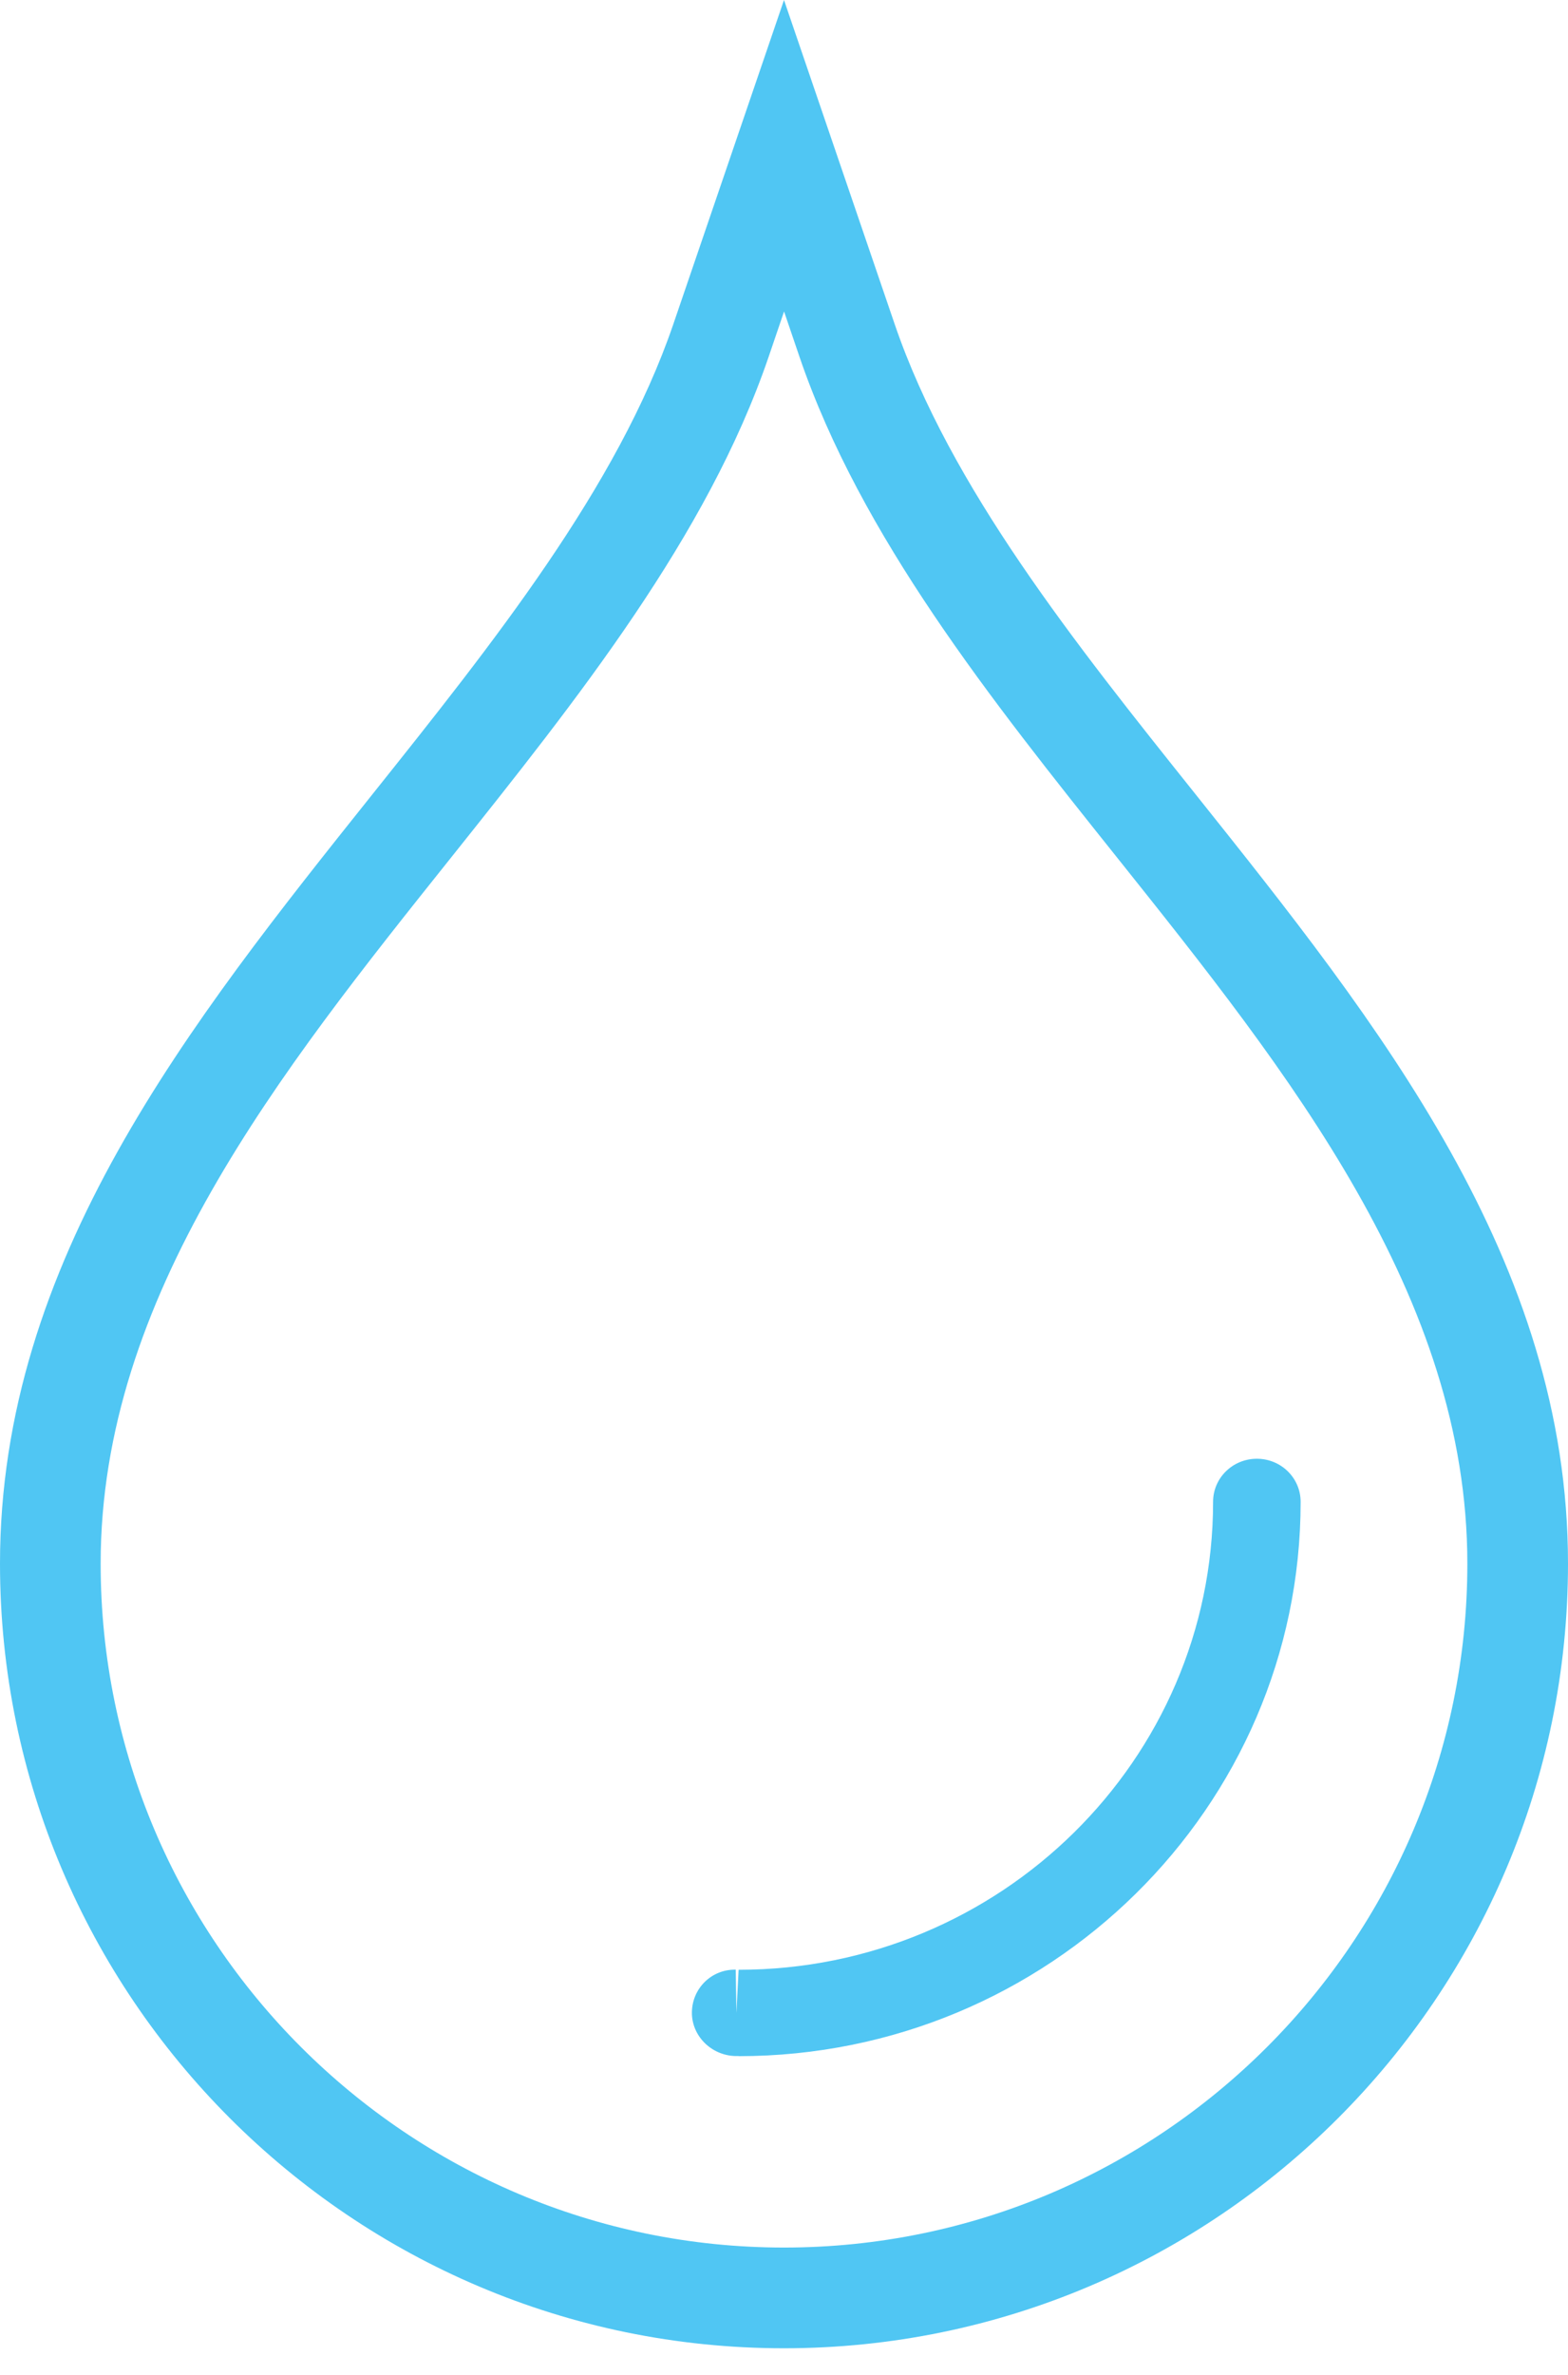<svg xmlns="http://www.w3.org/2000/svg" fill="none" viewBox="0 0 37 56" height="56" width="37">
<path fill="#50C6F3" d="M18.5 55.373C8.298 55.373 0 47.072 0 36.87C0 29.735 4.471 24.137 8.795 18.721C11.635 15.163 14.575 11.485 15.888 7.645L18.5 0L21.112 7.645C22.425 11.485 25.362 15.163 28.205 18.721C32.529 24.137 37 29.735 37 36.87C37 47.072 28.699 55.373 18.497 55.373H18.5ZM18.5 7.349L18.136 8.418C16.69 12.648 13.62 16.492 10.654 20.209C6.586 25.303 2.375 30.57 2.375 36.873C2.375 45.766 9.607 52.998 18.5 52.998C27.393 52.998 34.625 45.766 34.625 36.873C34.625 30.57 30.418 25.303 26.35 20.209C23.38 16.492 20.313 12.648 18.867 8.418L18.503 7.349H18.5Z"></path>
<path fill="#50C6F3" d="M17.429 48.482H17.344C16.776 48.463 16.314 47.998 16.327 47.439C16.34 46.887 16.782 46.445 17.341 46.445H17.361L17.377 47.465L17.429 46.448C23.602 46.448 28.625 41.5 28.625 35.414C28.625 34.852 29.086 34.398 29.658 34.398C30.23 34.398 30.691 34.852 30.691 35.414C30.691 42.621 24.742 48.485 17.429 48.485V48.482Z"></path>
</svg>
